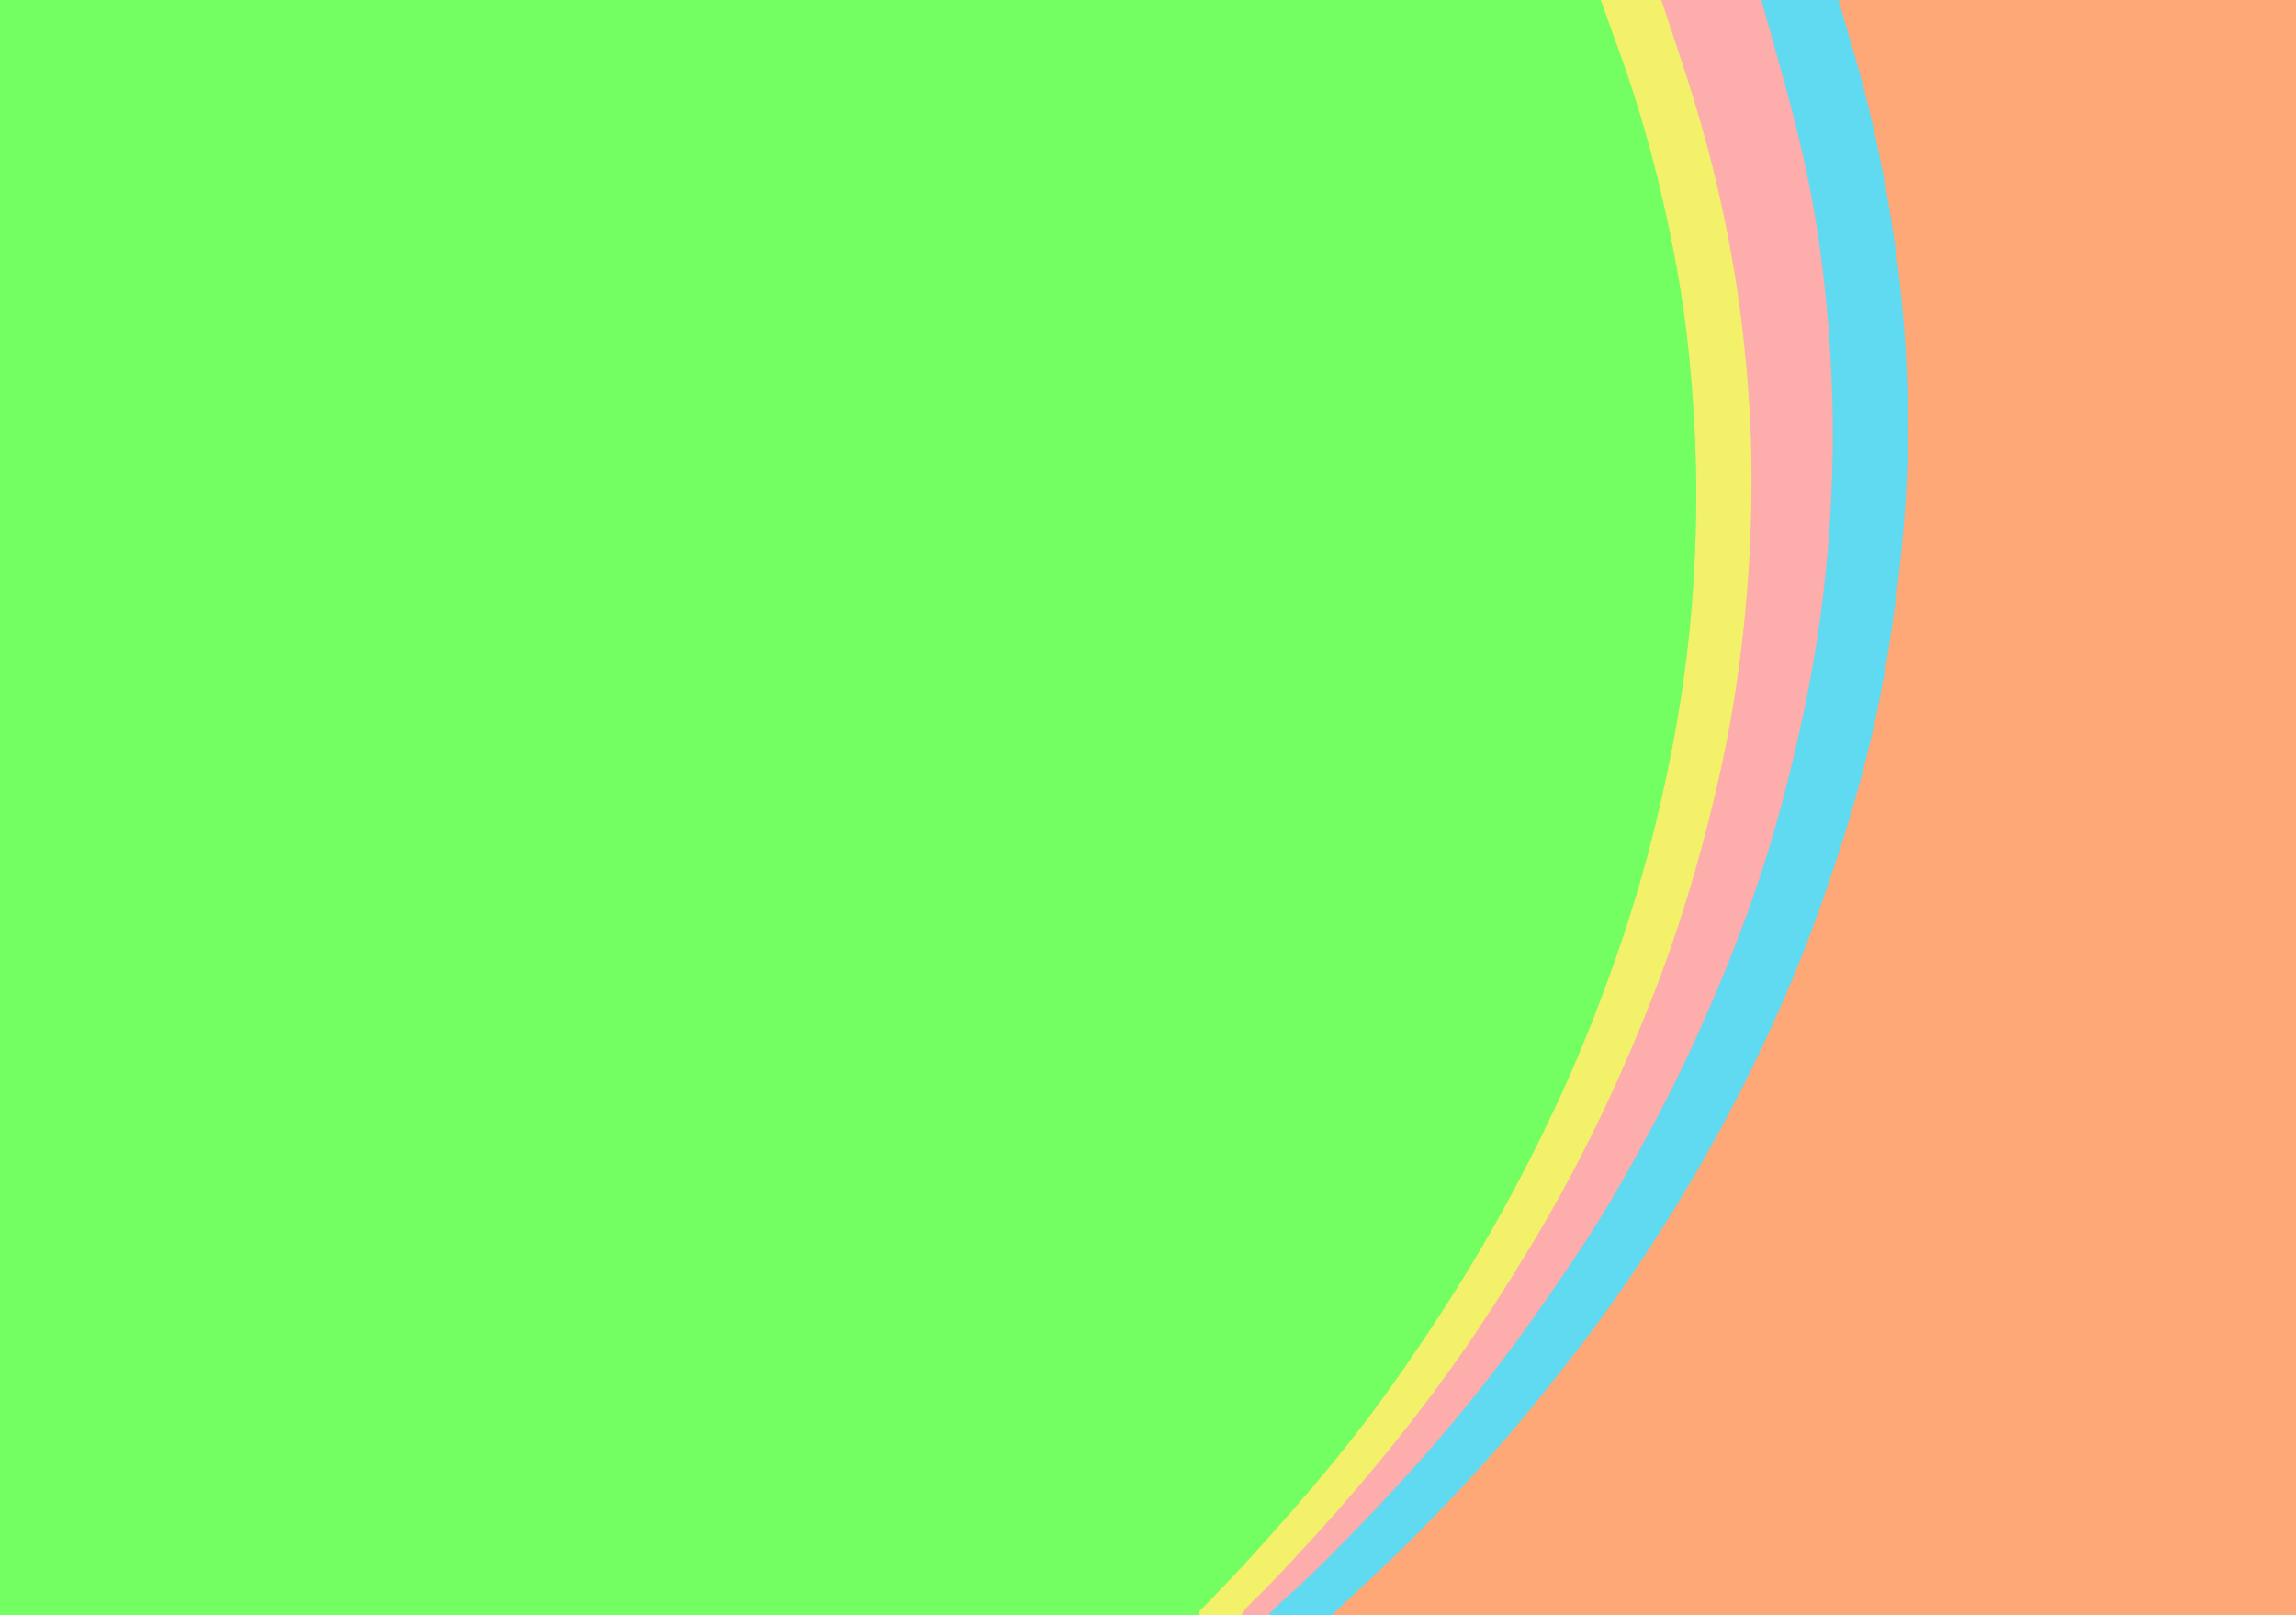 <!-- Created with clker.com Auto tracing tool http://www.clker.com) --> 
<svg 
   xmlns='http://www.w3.org/2000/svg'
   width='1193'
   height='839'>
<rect width="100%" height="100%" fill="#333333" stroke="none"/>
<path style='opacity:1;fill:#73FE62;fill-rule:evenodd;stroke:#73FE62;stroke-width:0.5px;stroke-linecap:butt;stroke-linejoin:miter;stroke-opacity:1;' d='M 0.0 419.5 L 0.0 0.0 L 416.0 0.0 L 832.0 0.0 L 842.8 30.0 Q 853.5 60.0 861.5 92.5 Q 869.5 125.0 874.0 154.0 Q 878.5 183.0 880.5 217.5 Q 882.5 252.0 881.0 287.5 Q 879.5 323.0 874.5 357.0 Q 869.5 391.0 860.5 428.0 Q 851.5 465.0 838.5 501.5 Q 825.5 538.0 811.5 568.5 Q 797.5 599.0 782.2 626.8 Q 767.0 654.5 748.5 683.0 Q 730.0 711.5 711.8 735.8 Q 693.5 760.0 672.0 784.5 Q 650.5 809.0 639.5 820.5 Q 628.5 832.0 628.2 832.2 L 628.0 832.5 L 627.8 832.8 L 627.5 833.0 L 627.2 833.2 L 627.0 833.5 L 626.8 833.8 L 626.5 834.0 L 626.2 834.2 L 626.0 834.5 L 625.8 834.8 L 625.5 835.0 L 625.2 835.2 L 625.0 835.5 L 624.8 835.8 L 624.5 836.0 L 624.2 836.2 L 624.0 836.5 L 623.8 836.8 L 623.5 837.0 L 623.2 838.0 L 623.0 839.0 L 311.5 839.0 L 0.0 839.0 L 0.0 419.5 z 
'/>
<path style='opacity:1;fill:#FEA878;fill-rule:evenodd;stroke:#FEA878;stroke-width:0.5px;stroke-linecap:butt;stroke-linejoin:miter;stroke-opacity:1;' d='M 963.8 30.0 L 955.0 0.0 L 1074.0 0.0 L 1193.0 0.0 L 1193.0 419.5 L 1193.0 839.0 L 942.5 839.0 L 692.0 839.0 L 692.2 838.5 Q 692.5 838.0 713.2 818.8 Q 734.0 799.5 757.2 774.8 Q 780.5 750.0 801.2 724.2 Q 822.0 698.5 838.0 676.0 Q 854.0 653.5 870.0 627.5 Q 886.0 601.5 900.2 574.2 Q 914.5 547.0 927.5 517.0 Q 940.5 487.0 953.0 449.5 Q 965.5 412.0 973.0 379.0 Q 980.5 346.0 985.5 306.0 Q 990.5 266.0 991.0 231.5 Q 991.5 197.0 988.5 163.0 Q 985.5 129.0 979.0 94.5 Q 972.5 60.0 963.8 30.0 z 
'/>
<path style='opacity:1;fill:#5FDAF1;fill-rule:evenodd;stroke:#5FDAF1;stroke-width:0.5px;stroke-linecap:butt;stroke-linejoin:miter;stroke-opacity:1;' d='M 925.2 36.5 L 915.0 0.0 L 935.0 0.0 L 955.0 0.0 L 963.8 30.0 Q 972.5 60.0 979.0 94.5 Q 985.5 129.0 988.5 163.0 Q 991.5 197.0 991.0 231.5 Q 990.5 266.0 985.5 306.0 Q 980.5 346.0 973.0 379.0 Q 965.5 412.0 953.0 449.5 Q 940.5 487.0 927.5 517.0 Q 914.5 547.0 900.2 574.2 Q 886.0 601.5 870.0 627.5 Q 854.0 653.5 838.0 676.0 Q 822.0 698.5 801.2 724.2 Q 780.5 750.0 757.2 774.8 Q 734.0 799.5 713.2 818.8 Q 692.5 838.0 692.2 838.5 L 692.0 839.0 L 675.5 839.0 L 659.0 839.0 L 659.2 838.5 L 659.5 838.0 L 659.8 837.8 L 660.0 837.5 L 660.2 837.2 L 660.5 837.0 L 660.8 836.8 L 661.0 836.5 L 661.2 836.2 L 661.5 836.0 L 661.8 835.8 L 662.0 835.5 L 662.2 835.2 L 662.5 835.0 L 662.8 834.8 L 663.0 834.5 L 663.2 834.2 L 663.5 834.0 L 663.8 833.8 L 664.0 833.5 L 664.2 833.2 L 664.5 833.0 L 664.8 832.8 Q 665.0 832.5 674.5 824.0 Q 684.0 815.5 709.8 788.8 Q 735.5 762.0 757.2 735.8 Q 779.0 709.5 799.0 681.0 Q 819.0 652.5 830.5 634.0 Q 842.0 615.5 858.8 584.2 Q 875.5 553.0 891.0 516.5 Q 906.5 480.0 916.5 448.5 Q 926.5 417.0 935.0 379.0 Q 943.5 341.0 947.5 305.5 Q 951.5 270.0 952.0 235.5 Q 952.5 201.0 949.5 166.0 Q 946.5 131.0 941.0 102.0 Q 935.5 73.0 925.2 36.5 z 
'/>
<path style='opacity:1;fill:#FCADAC;fill-rule:evenodd;stroke:#FCADAC;stroke-width:0.5px;stroke-linecap:butt;stroke-linejoin:miter;stroke-opacity:1;' d='M 874.2 34.0 L 863.0 0.0 L 889.0 0.0 L 915.0 0.0 L 925.2 36.5 Q 935.5 73.0 941.0 102.0 Q 946.5 131.0 949.5 166.0 Q 952.5 201.0 952.0 235.5 Q 951.5 270.0 947.5 305.5 Q 943.5 341.0 935.0 379.0 Q 926.5 417.0 916.5 448.5 Q 906.5 480.0 891.0 516.5 Q 875.5 553.0 858.8 584.2 Q 842.0 615.5 830.5 634.0 Q 819.0 652.5 799.0 681.0 Q 779.0 709.5 757.2 735.8 Q 735.5 762.0 709.8 788.8 Q 684.0 815.5 674.5 824.0 Q 665.0 832.5 664.8 832.8 L 664.5 833.0 L 664.2 833.2 L 664.0 833.5 L 663.8 833.8 L 663.5 834.0 L 663.2 834.2 L 663.0 834.5 L 662.8 834.8 L 662.5 835.0 L 662.2 835.2 L 662.0 835.5 L 661.8 835.8 L 661.5 836.0 L 661.2 836.2 L 661.0 836.5 L 660.8 836.8 L 660.5 837.0 L 660.2 837.2 L 660.0 837.5 L 659.8 837.8 L 659.5 838.0 L 659.2 838.5 L 659.0 839.0 L 652.0 839.0 L 645.0 839.0 L 645.2 838.0 L 645.5 837.0 L 645.8 836.8 L 646.0 836.5 L 646.2 836.2 L 646.5 836.0 L 646.8 835.8 L 647.0 835.5 L 647.2 835.2 L 647.5 835.0 L 647.8 834.8 L 648.0 834.5 L 648.2 834.2 L 648.5 834.0 L 648.8 833.8 L 649.0 833.5 L 649.2 833.2 L 649.5 833.0 L 649.8 832.8 L 650.0 832.5 L 650.2 832.2 Q 650.5 832.0 657.5 825.0 Q 664.5 818.0 684.8 795.8 Q 705.0 773.5 723.5 750.5 Q 742.0 727.5 758.5 704.0 Q 775.0 680.5 794.2 648.8 Q 813.5 617.0 829.5 584.0 Q 845.5 551.0 859.5 515.0 Q 873.5 479.0 884.5 438.0 Q 895.5 397.0 901.0 362.0 Q 906.5 327.0 908.5 293.0 Q 910.5 259.0 909.5 228.5 Q 908.5 198.0 904.5 166.0 Q 900.5 134.0 893.0 101.0 Q 885.5 68.0 874.2 34.0 z 
'/>
<path style='opacity:1;fill:#F3F16A;fill-rule:evenodd;stroke:#F3F16A;stroke-width:0.5px;stroke-linecap:butt;stroke-linejoin:miter;stroke-opacity:1;' d='M 842.8 30.0 L 832.0 0.0 L 847.5 0.0 L 863.0 0.0 L 874.2 34.0 Q 885.5 68.0 893.0 101.0 Q 900.5 134.0 904.5 166.0 Q 908.5 198.0 909.5 228.5 Q 910.5 259.0 908.5 293.0 Q 906.5 327.0 901.0 362.0 Q 895.5 397.0 884.5 438.0 Q 873.5 479.0 859.5 515.0 Q 845.5 551.0 829.5 584.0 Q 813.5 617.0 794.2 648.8 Q 775.0 680.5 758.5 704.0 Q 742.0 727.5 723.5 750.5 Q 705.0 773.5 684.8 795.8 Q 664.5 818.0 657.5 825.0 Q 650.5 832.0 650.2 832.2 L 650.0 832.5 L 649.8 832.8 L 649.5 833.0 L 649.2 833.2 L 649.0 833.5 L 648.8 833.8 L 648.5 834.0 L 648.2 834.2 L 648.0 834.5 L 647.8 834.8 L 647.5 835.0 L 647.2 835.2 L 647.0 835.5 L 646.8 835.8 L 646.5 836.0 L 646.2 836.2 L 646.0 836.5 L 645.8 836.8 L 645.5 837.0 L 645.2 838.0 L 645.0 839.0 L 634.0 839.0 L 623.0 839.0 L 623.2 838.0 L 623.5 837.0 L 623.8 836.8 L 624.0 836.5 L 624.2 836.2 L 624.5 836.0 L 624.8 835.8 L 625.0 835.5 L 625.2 835.2 L 625.5 835.0 L 625.8 834.8 L 626.0 834.5 L 626.2 834.2 L 626.5 834.0 L 626.8 833.8 L 627.0 833.5 L 627.2 833.2 L 627.5 833.0 L 627.8 832.8 L 628.0 832.5 L 628.2 832.2 Q 628.5 832.0 639.5 820.5 Q 650.5 809.0 672.0 784.5 Q 693.5 760.0 711.8 735.8 Q 730.0 711.5 748.5 683.0 Q 767.0 654.5 782.2 626.8 Q 797.5 599.0 811.5 568.5 Q 825.5 538.0 838.5 501.5 Q 851.5 465.0 860.5 428.0 Q 869.5 391.0 874.5 357.0 Q 879.5 323.0 881.0 287.5 Q 882.5 252.0 880.5 217.5 Q 878.5 183.0 874.0 154.0 Q 869.5 125.0 861.5 92.5 Q 853.5 60.0 842.8 30.0 z 
'/>
</svg>
